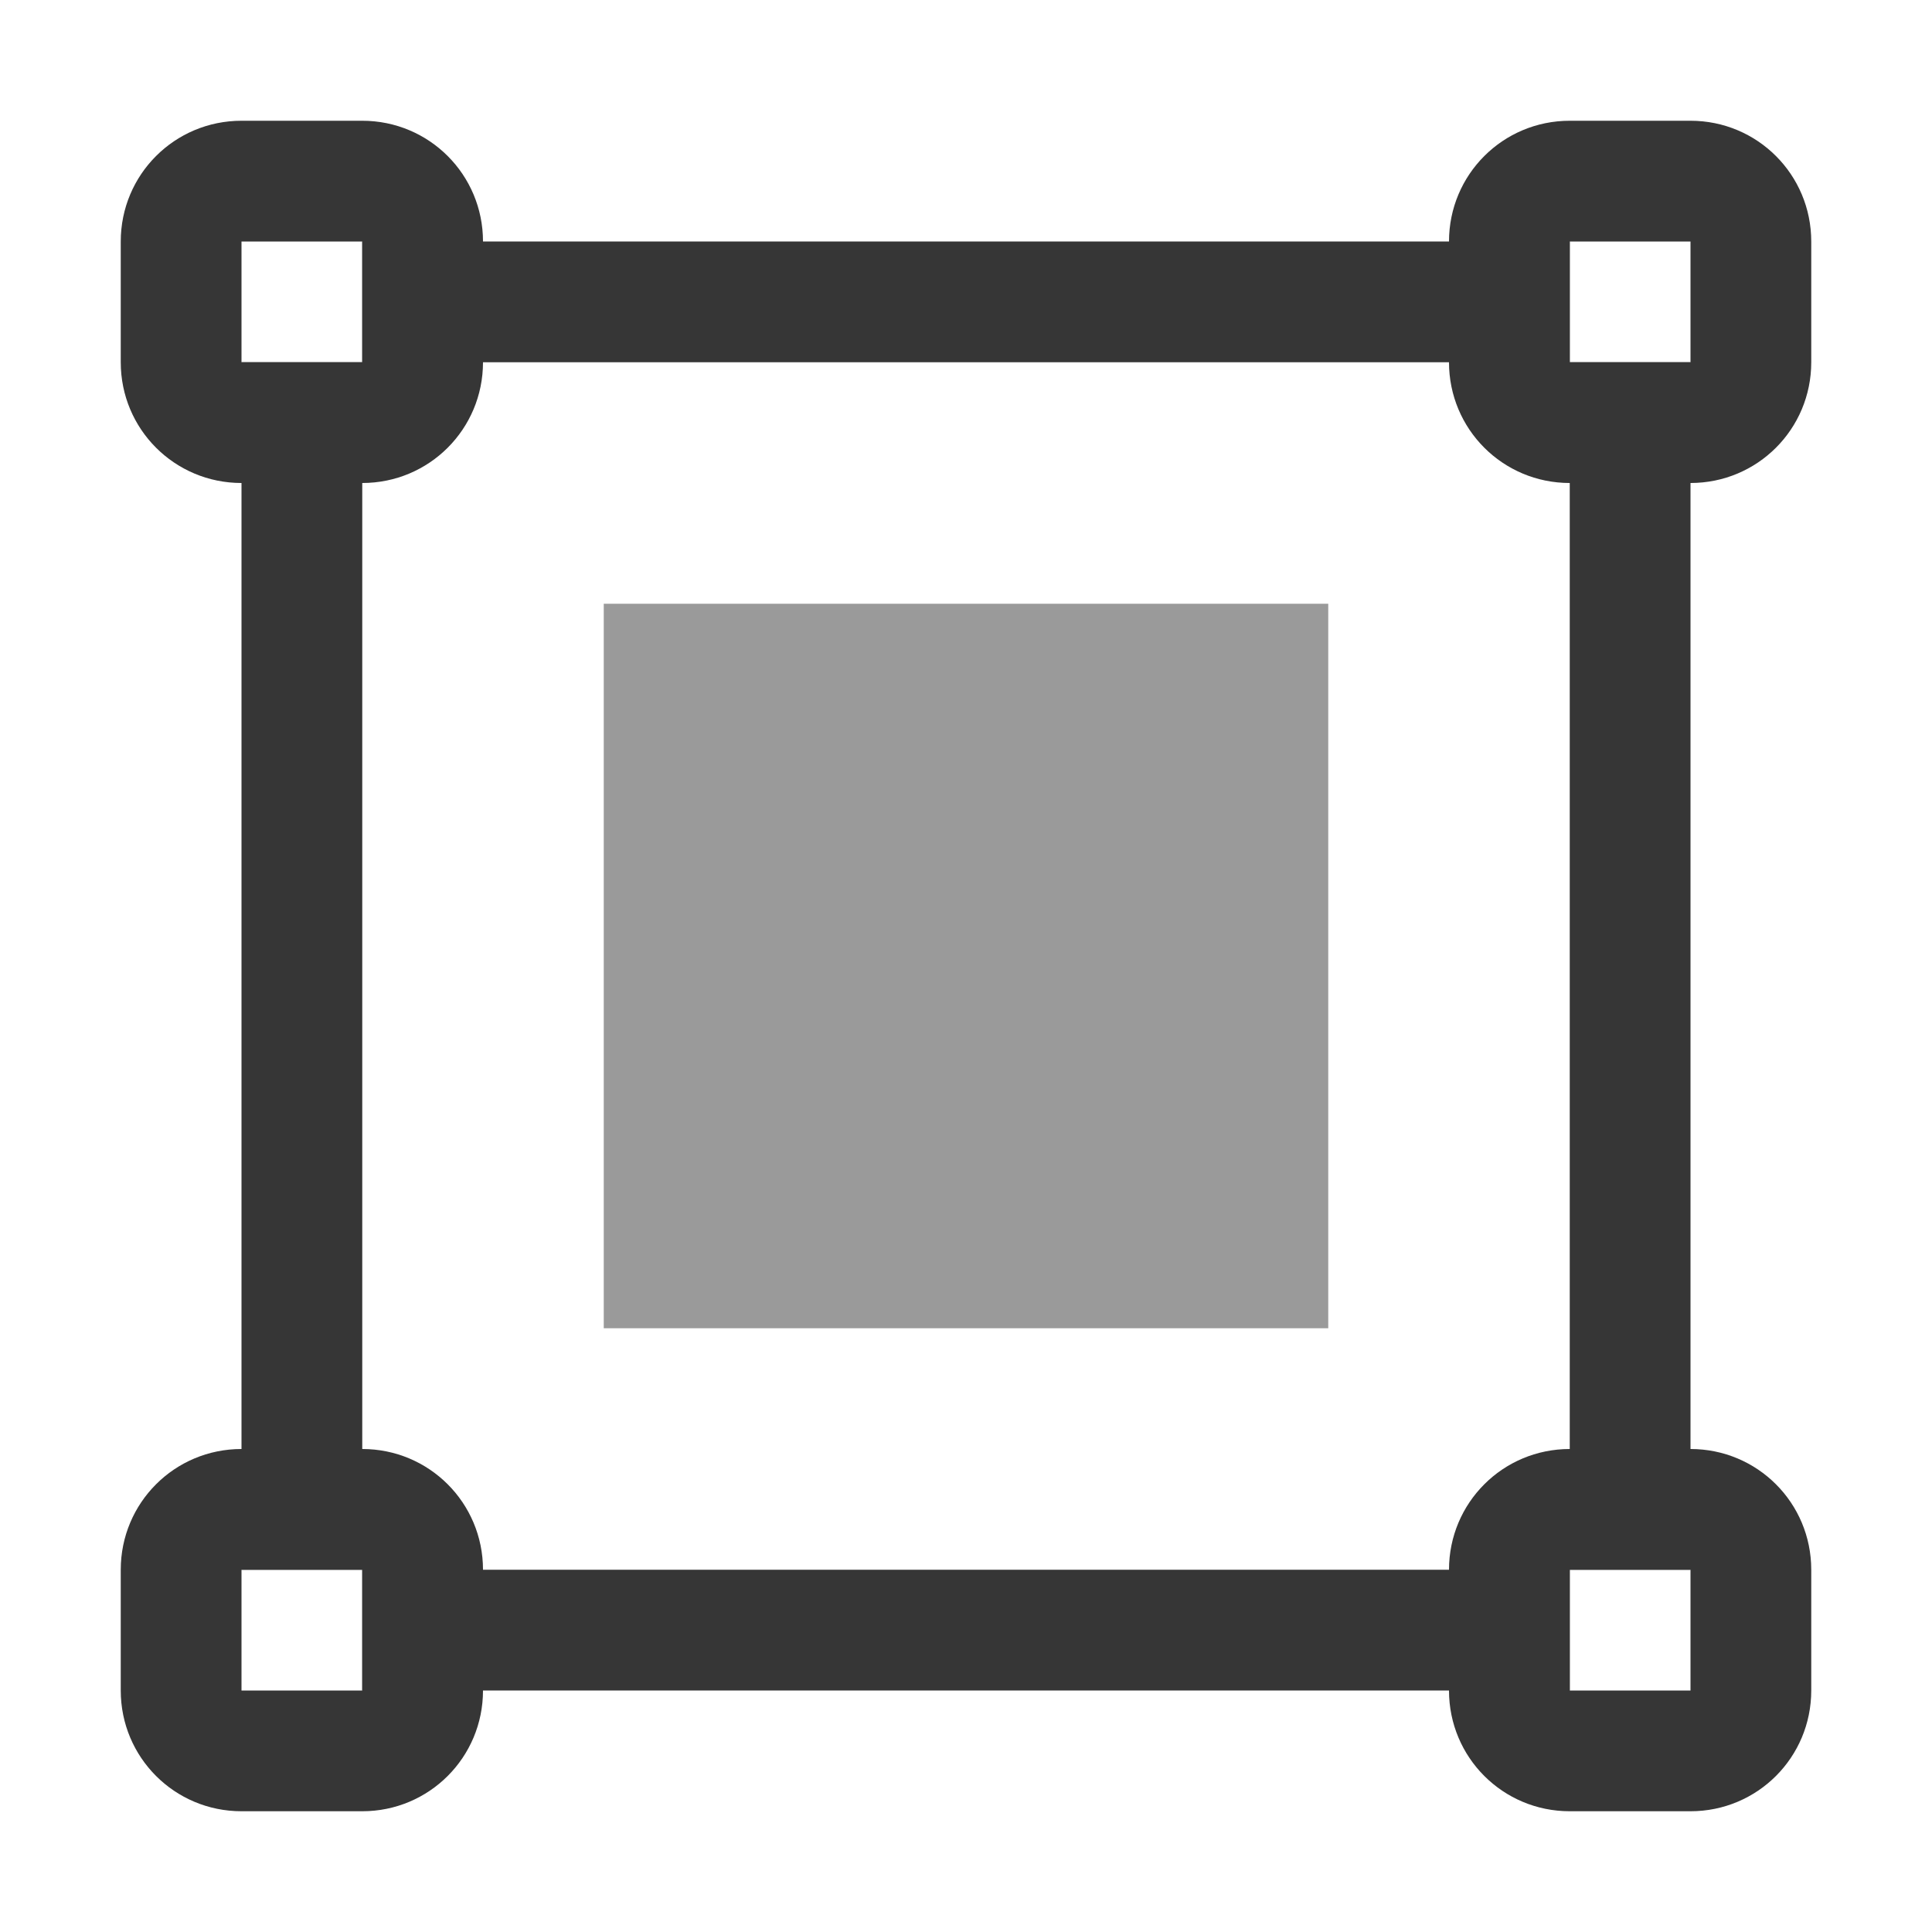 <svg xmlns="http://www.w3.org/2000/svg" width="16" height="16"><path d="M3 2v1h10V2H3zm10 1v10h1V3h-1zm0 10H3v1h10v-1zM3 13V3H2v10h1z" style="fill:#363636;fill-opacity:1"/><path d="M5 5h6v6H5Z" style="opacity:.5;fill:#363636;fill-opacity:1"/><path d="M2 1c-.554 0-1 .446-1 1v1c0 .554.446 1 1 1h1c.554 0 1-.446 1-1V2c0-.554-.446-1-1-1H2zm0 1h1v1H2V2zm11-1c-.554 0-1 .446-1 1v1c0 .554.446 1 1 1h1c.554 0 1-.446 1-1V2c0-.554-.446-1-1-1Zm0 1h1v1h-1zM2 12c-.554 0-1 .446-1 1v1c0 .554.446 1 1 1h1c.554 0 1-.446 1-1v-1c0-.554-.446-1-1-1Zm0 1h1v1H2Zm11-1c-.554 0-1 .446-1 1v1c0 .554.446 1 1 1h1c.554 0 1-.446 1-1v-1c0-.554-.446-1-1-1zm0 1h1v1h-1z" style="fill:#363636;stroke-linecap:round;stroke-linejoin:round;stop-color:#000"/></svg>